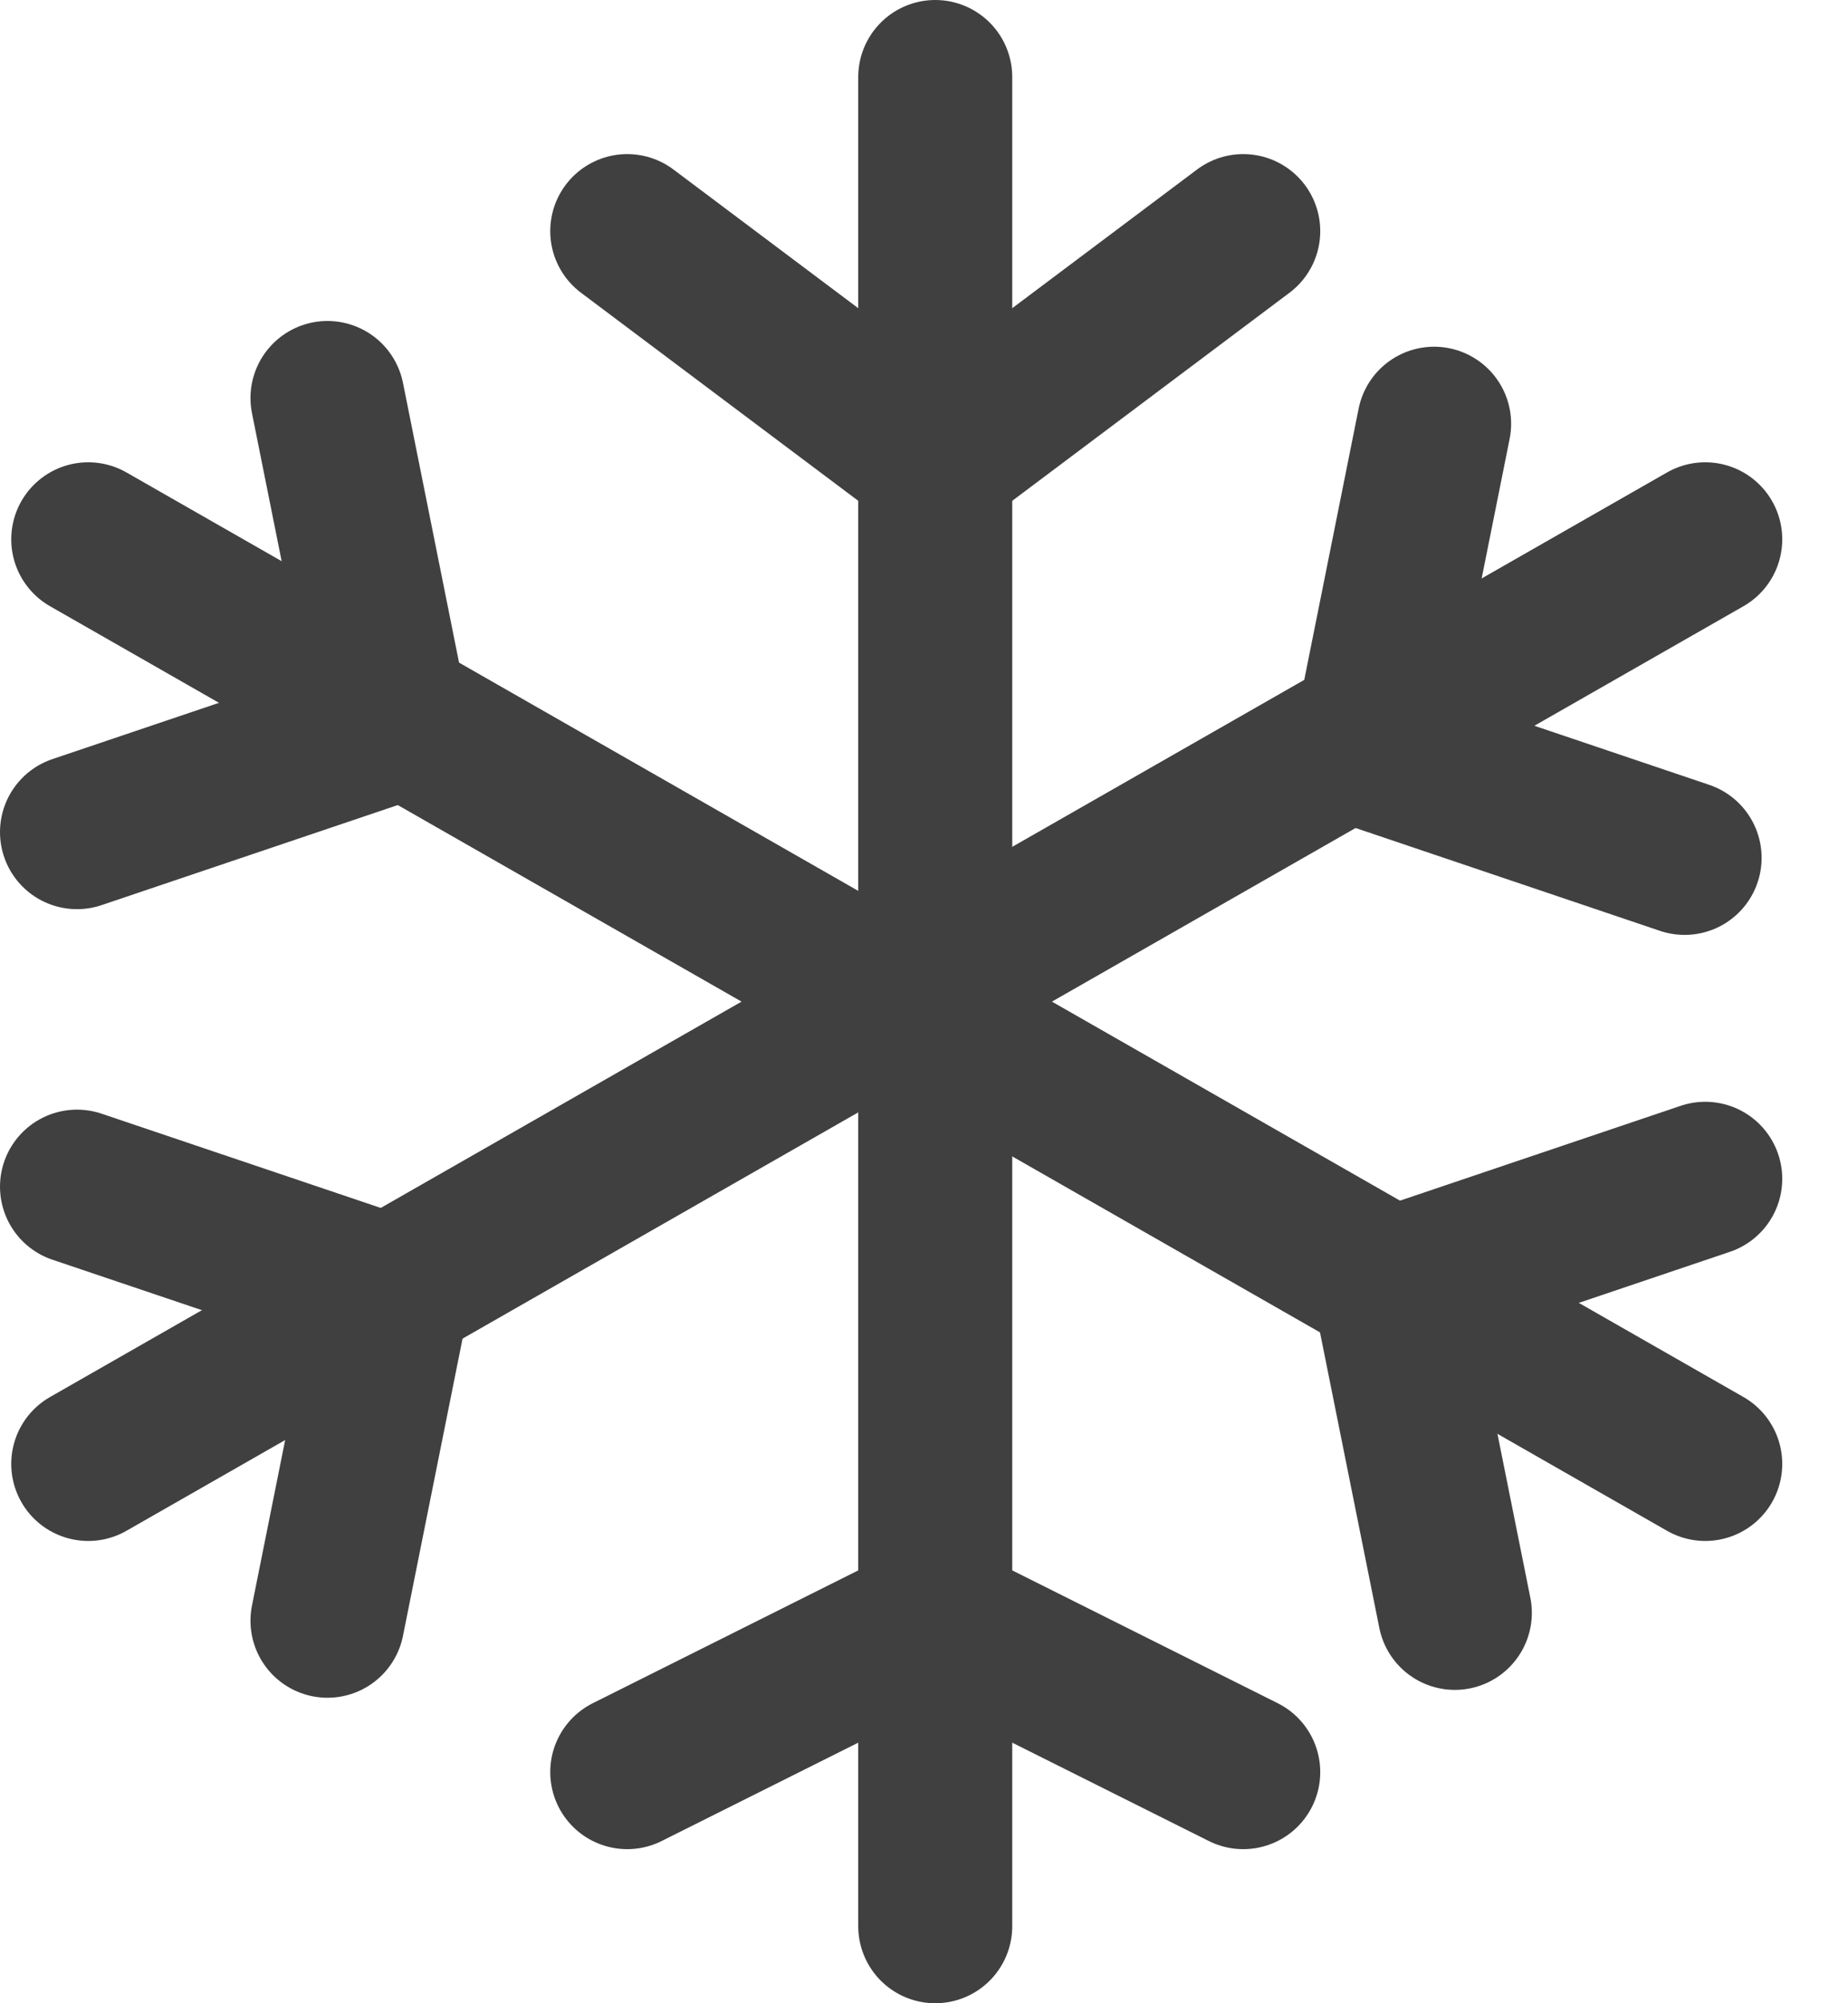<svg width="24" height="26" viewBox="0 0 24 26" fill="none" xmlns="http://www.w3.org/2000/svg">
                                                                                <path d="M12.146 1V25" stroke="#404041" stroke-width="2" stroke-linecap="round" />
                                                                                <path d="M1.146 7L22.146 19" stroke="#404041" stroke-width="2" stroke-linecap="round" />
                                                                                <path d="M22.146 7L1.146 19" stroke="#404041" stroke-width="2" stroke-linecap="round" />
                                                                                <path d="M8.146 3L12.146 6L16.146 3" stroke="#404041" stroke-width="2" stroke-linecap="round" />
                                                                                <path d="M16.146 23L12.146 21L8.146 23" stroke="#404041" stroke-width="2" stroke-linecap="round" />
                                                                                <path d="M1 10.8L5.105 9.414L4.253 5.166" stroke="#404041" stroke-width="2" stroke-linecap="round" />
                                                                                <path d="M22.146 15.3L18.041 16.686L18.894 20.933" stroke="#404041" stroke-width="2" stroke-linecap="round" />
                                                                                <path d="M4.253 21.035L5.105 16.787L1 15.402" stroke="#404041" stroke-width="2" stroke-linecap="round" />
                                                                                <path d="M18.625 5.5L17.773 9.748L21.878 11.134" stroke="#404041" stroke-width="2" stroke-linecap="round" />
                                                                            </svg>
